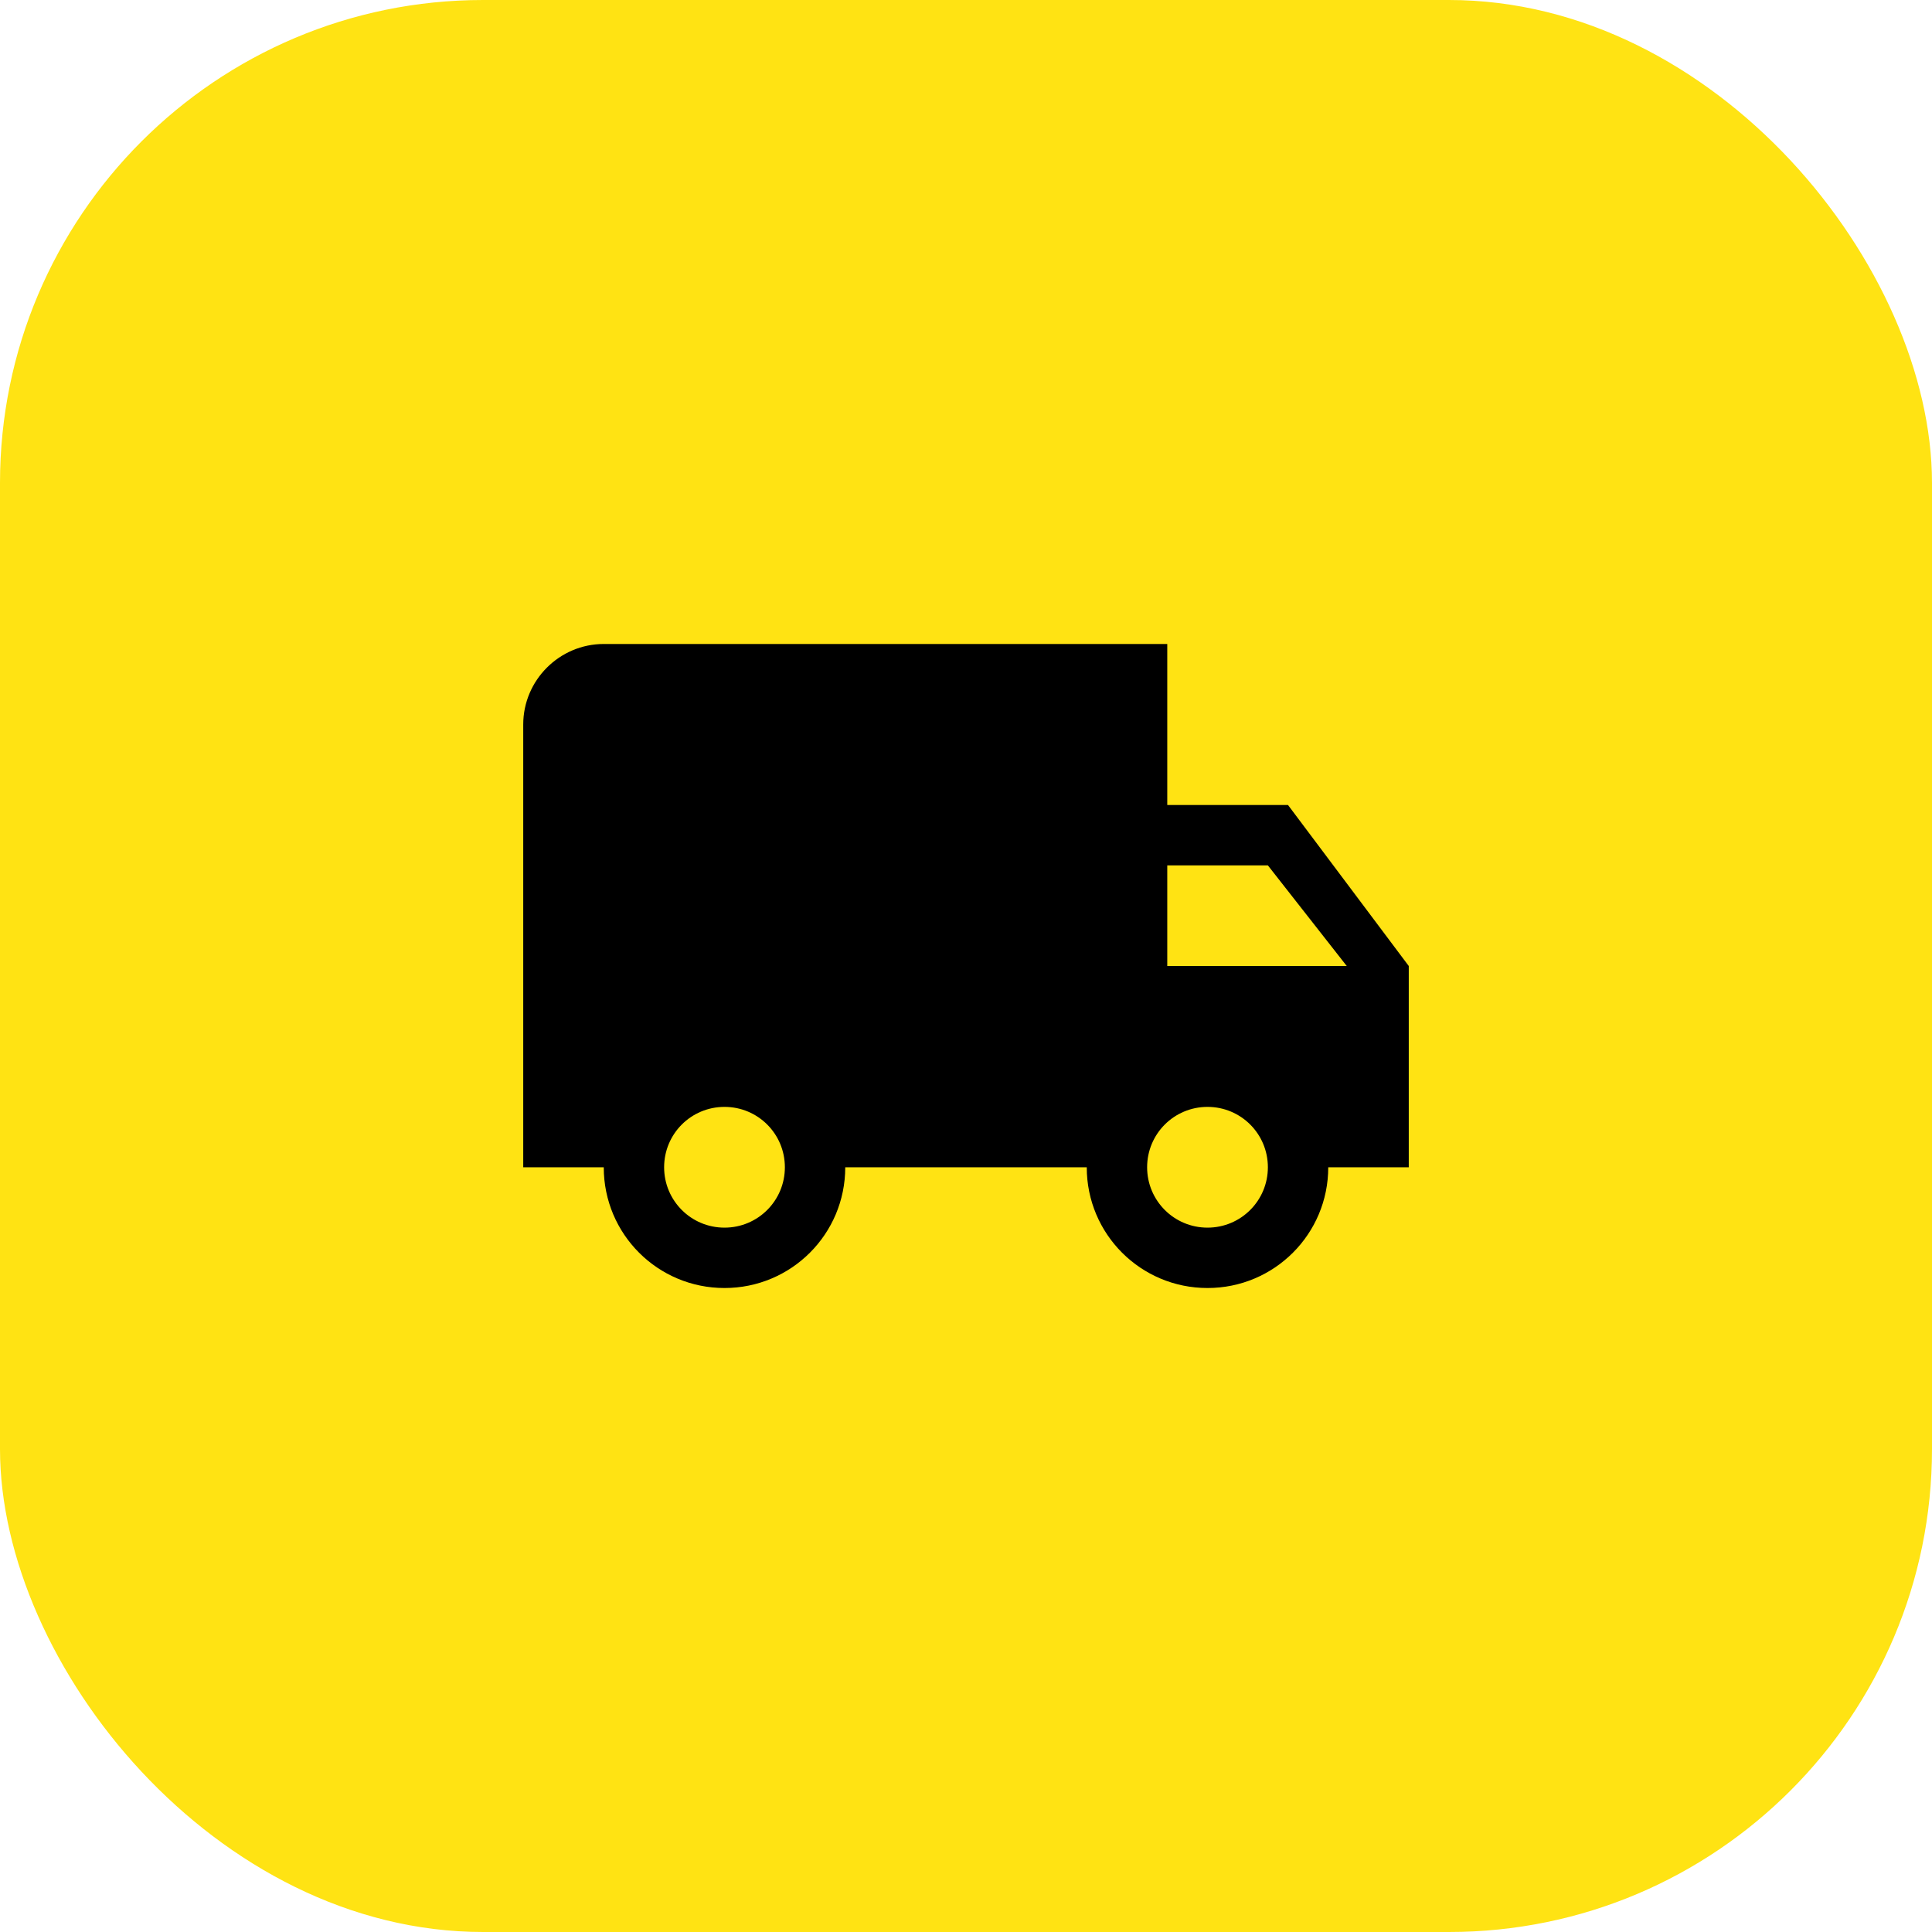 <svg width="40" height="40" viewBox="0 0 40 40" fill="none" xmlns="http://www.w3.org/2000/svg">
<rect width="40" height="40" rx="10" fill="#FFE313"/>
<path d="M26.667 16.667H24.167V13.333H12.5C11.583 13.333 10.833 14.083 10.833 15V24.167H12.5C12.5 25.55 13.617 26.667 15 26.667C16.383 26.667 17.5 25.55 17.5 24.167H22.5C22.5 25.55 23.617 26.667 25 26.667C26.383 26.667 27.5 25.55 27.5 24.167H29.167V20L26.667 16.667ZM15 25.417C14.308 25.417 13.75 24.858 13.75 24.167C13.75 23.475 14.308 22.917 15 22.917C15.692 22.917 16.25 23.475 16.25 24.167C16.25 24.858 15.692 25.417 15 25.417ZM26.25 17.917L27.883 20H24.167V17.917H26.25ZM25 25.417C24.308 25.417 23.75 24.858 23.75 24.167C23.75 23.475 24.308 22.917 25 22.917C25.692 22.917 26.25 23.475 26.25 24.167C26.25 24.858 25.692 25.417 25 25.417Z" fill="black"/>
</svg>
